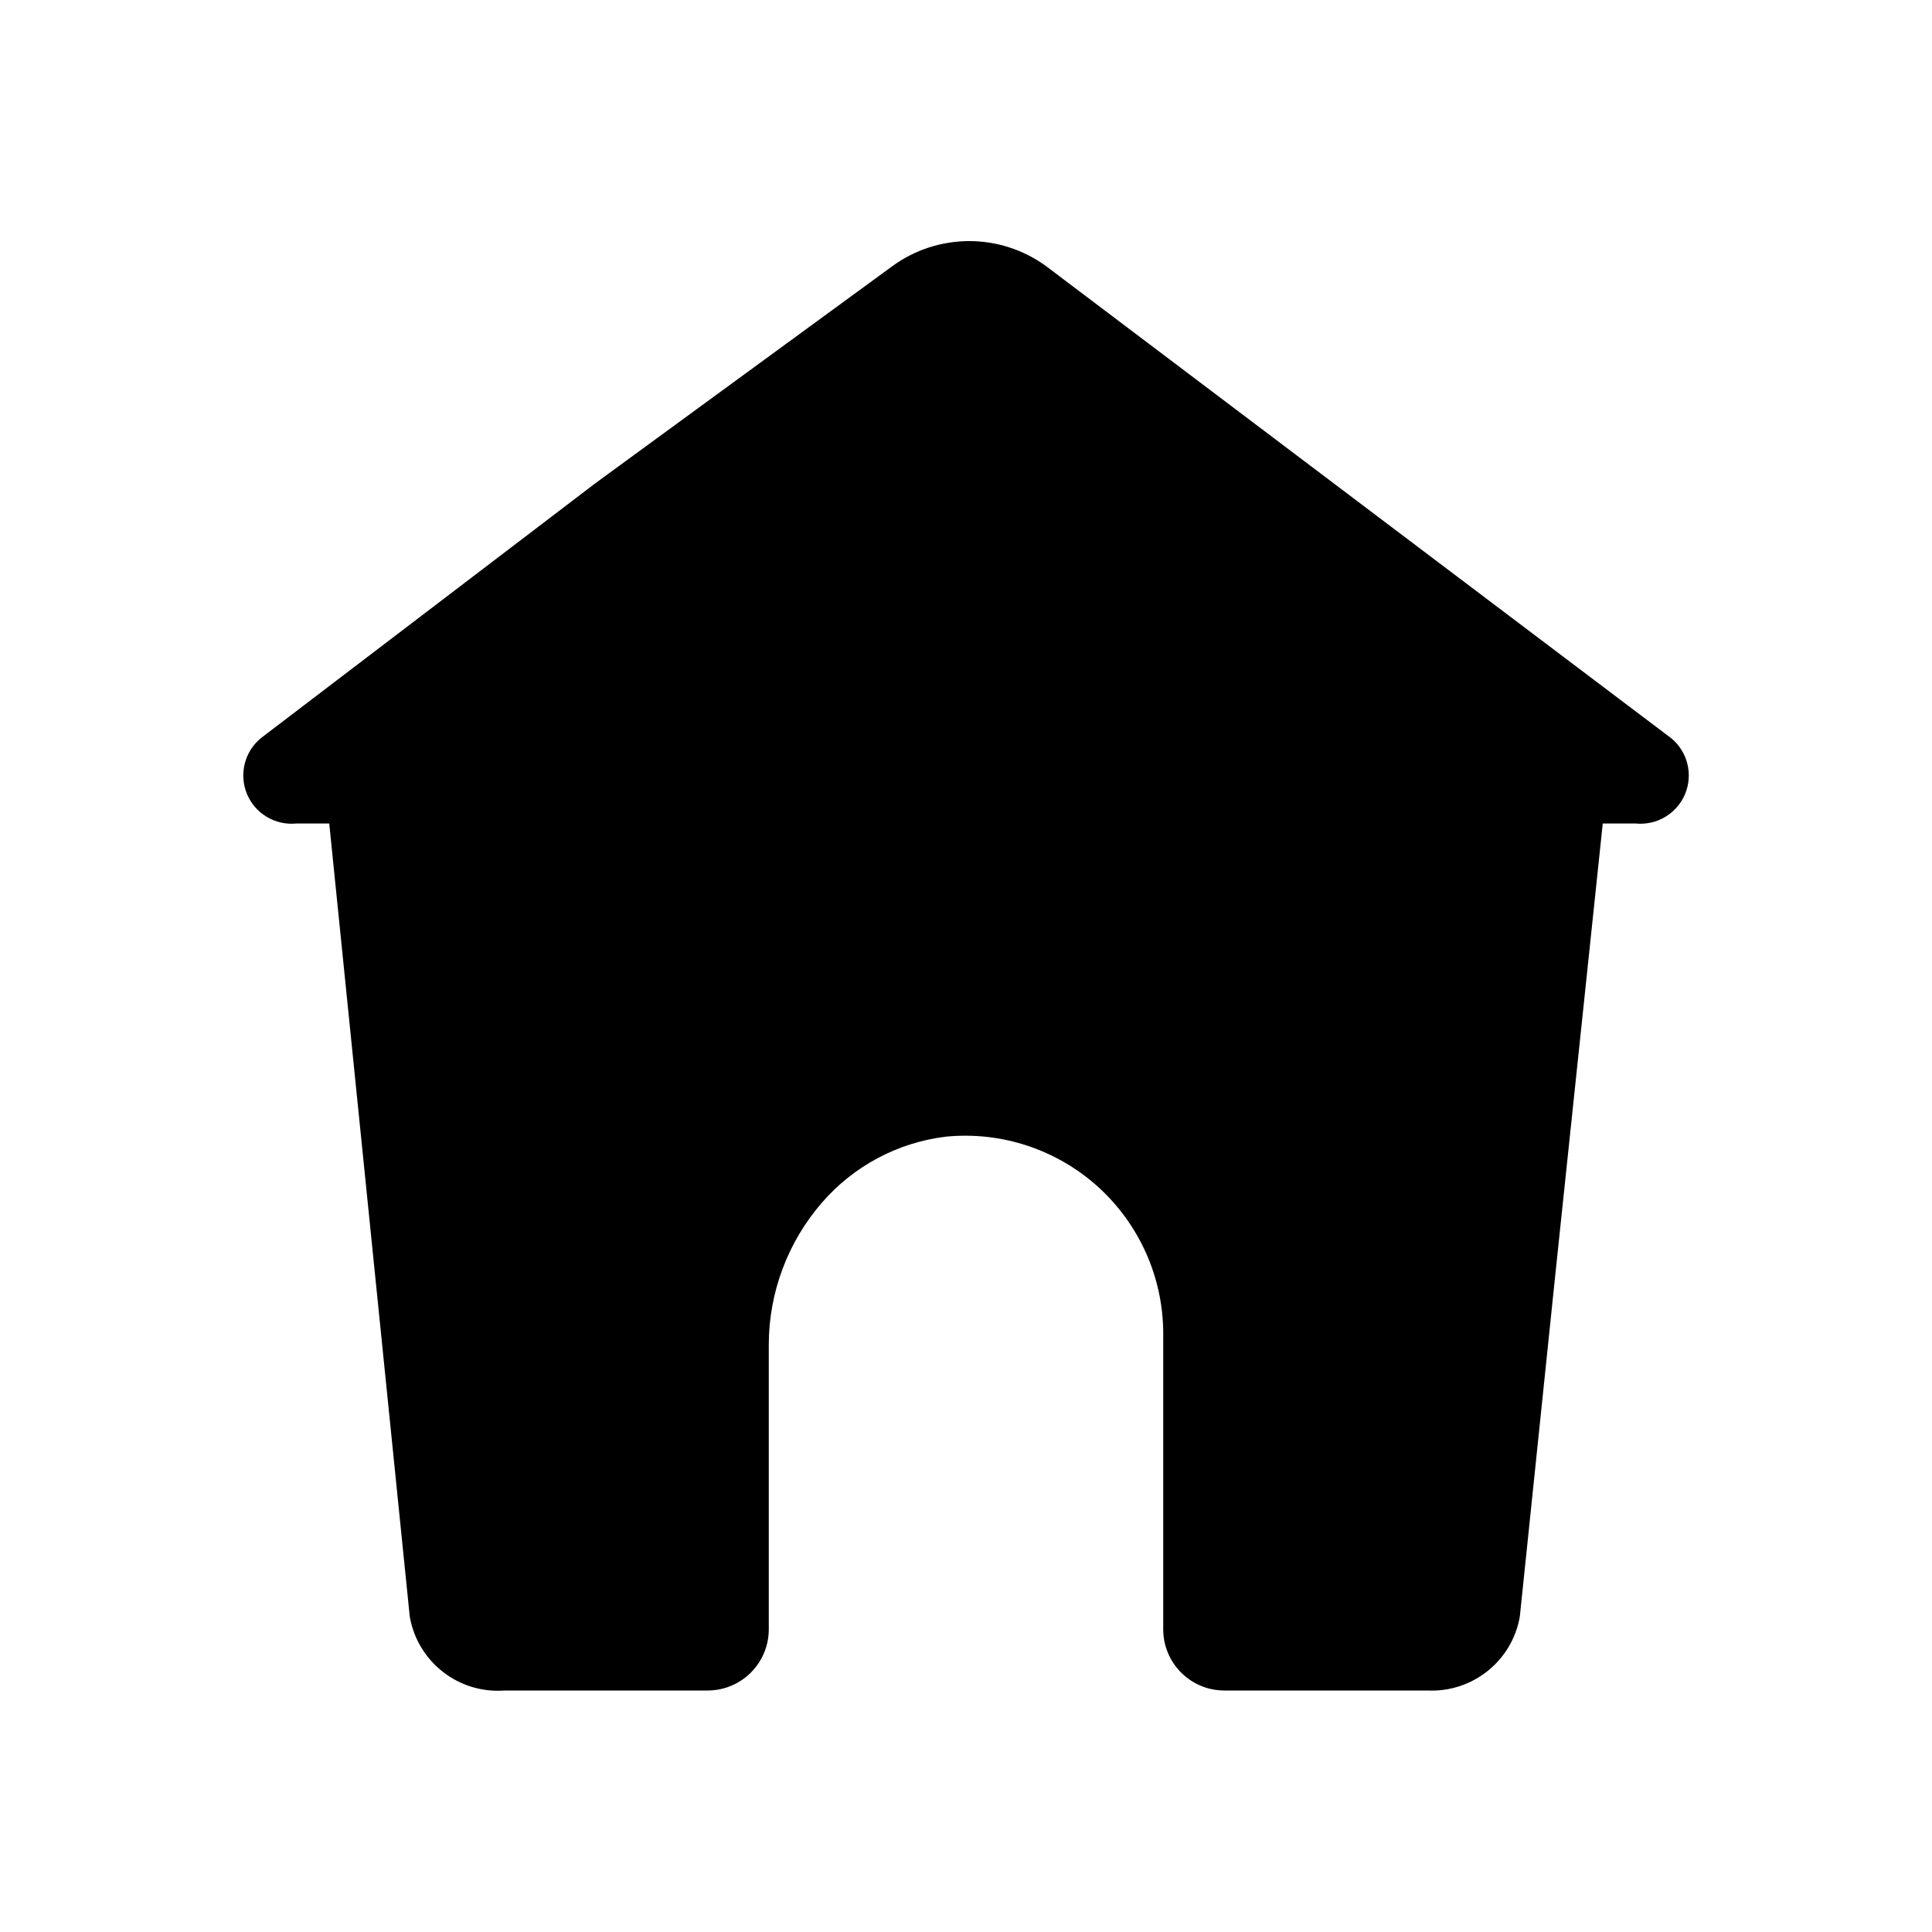 <svg width="24" height="24" viewBox="0 0 24 24" fill="none" xmlns="http://www.w3.org/2000/svg" color="currentColor"><g fill="none" fill-rule="evenodd"><path fill="currentColor" d="M20.76 9.17L13 3.31C12.429 2.89 11.651 2.89 11.08 3.31L7.4 6L3.24 9.17C3.037 9.338 2.967 9.619 3.068 9.863C3.169 10.107 3.418 10.255 3.68 10.23H4.09L5.09 20.08C5.187 20.645 5.698 21.044 6.27 21H8.79C9.21 21 9.55 20.66 9.55 20.24V16.7C9.552 16.053 9.786 15.429 10.21 14.94C10.604 14.485 11.153 14.192 11.75 14.12C12.44 14.052 13.126 14.279 13.64 14.743C14.153 15.208 14.448 15.867 14.45 16.56V20.24C14.45 20.66 14.79 21 15.21 21H17.73C18.291 21.028 18.785 20.633 18.88 20.08L19.32 15.84L19.91 10.23H20.32C20.583 10.255 20.831 10.107 20.933 9.863C21.034 9.619 20.964 9.338 20.76 9.17Z"></path></g></svg>